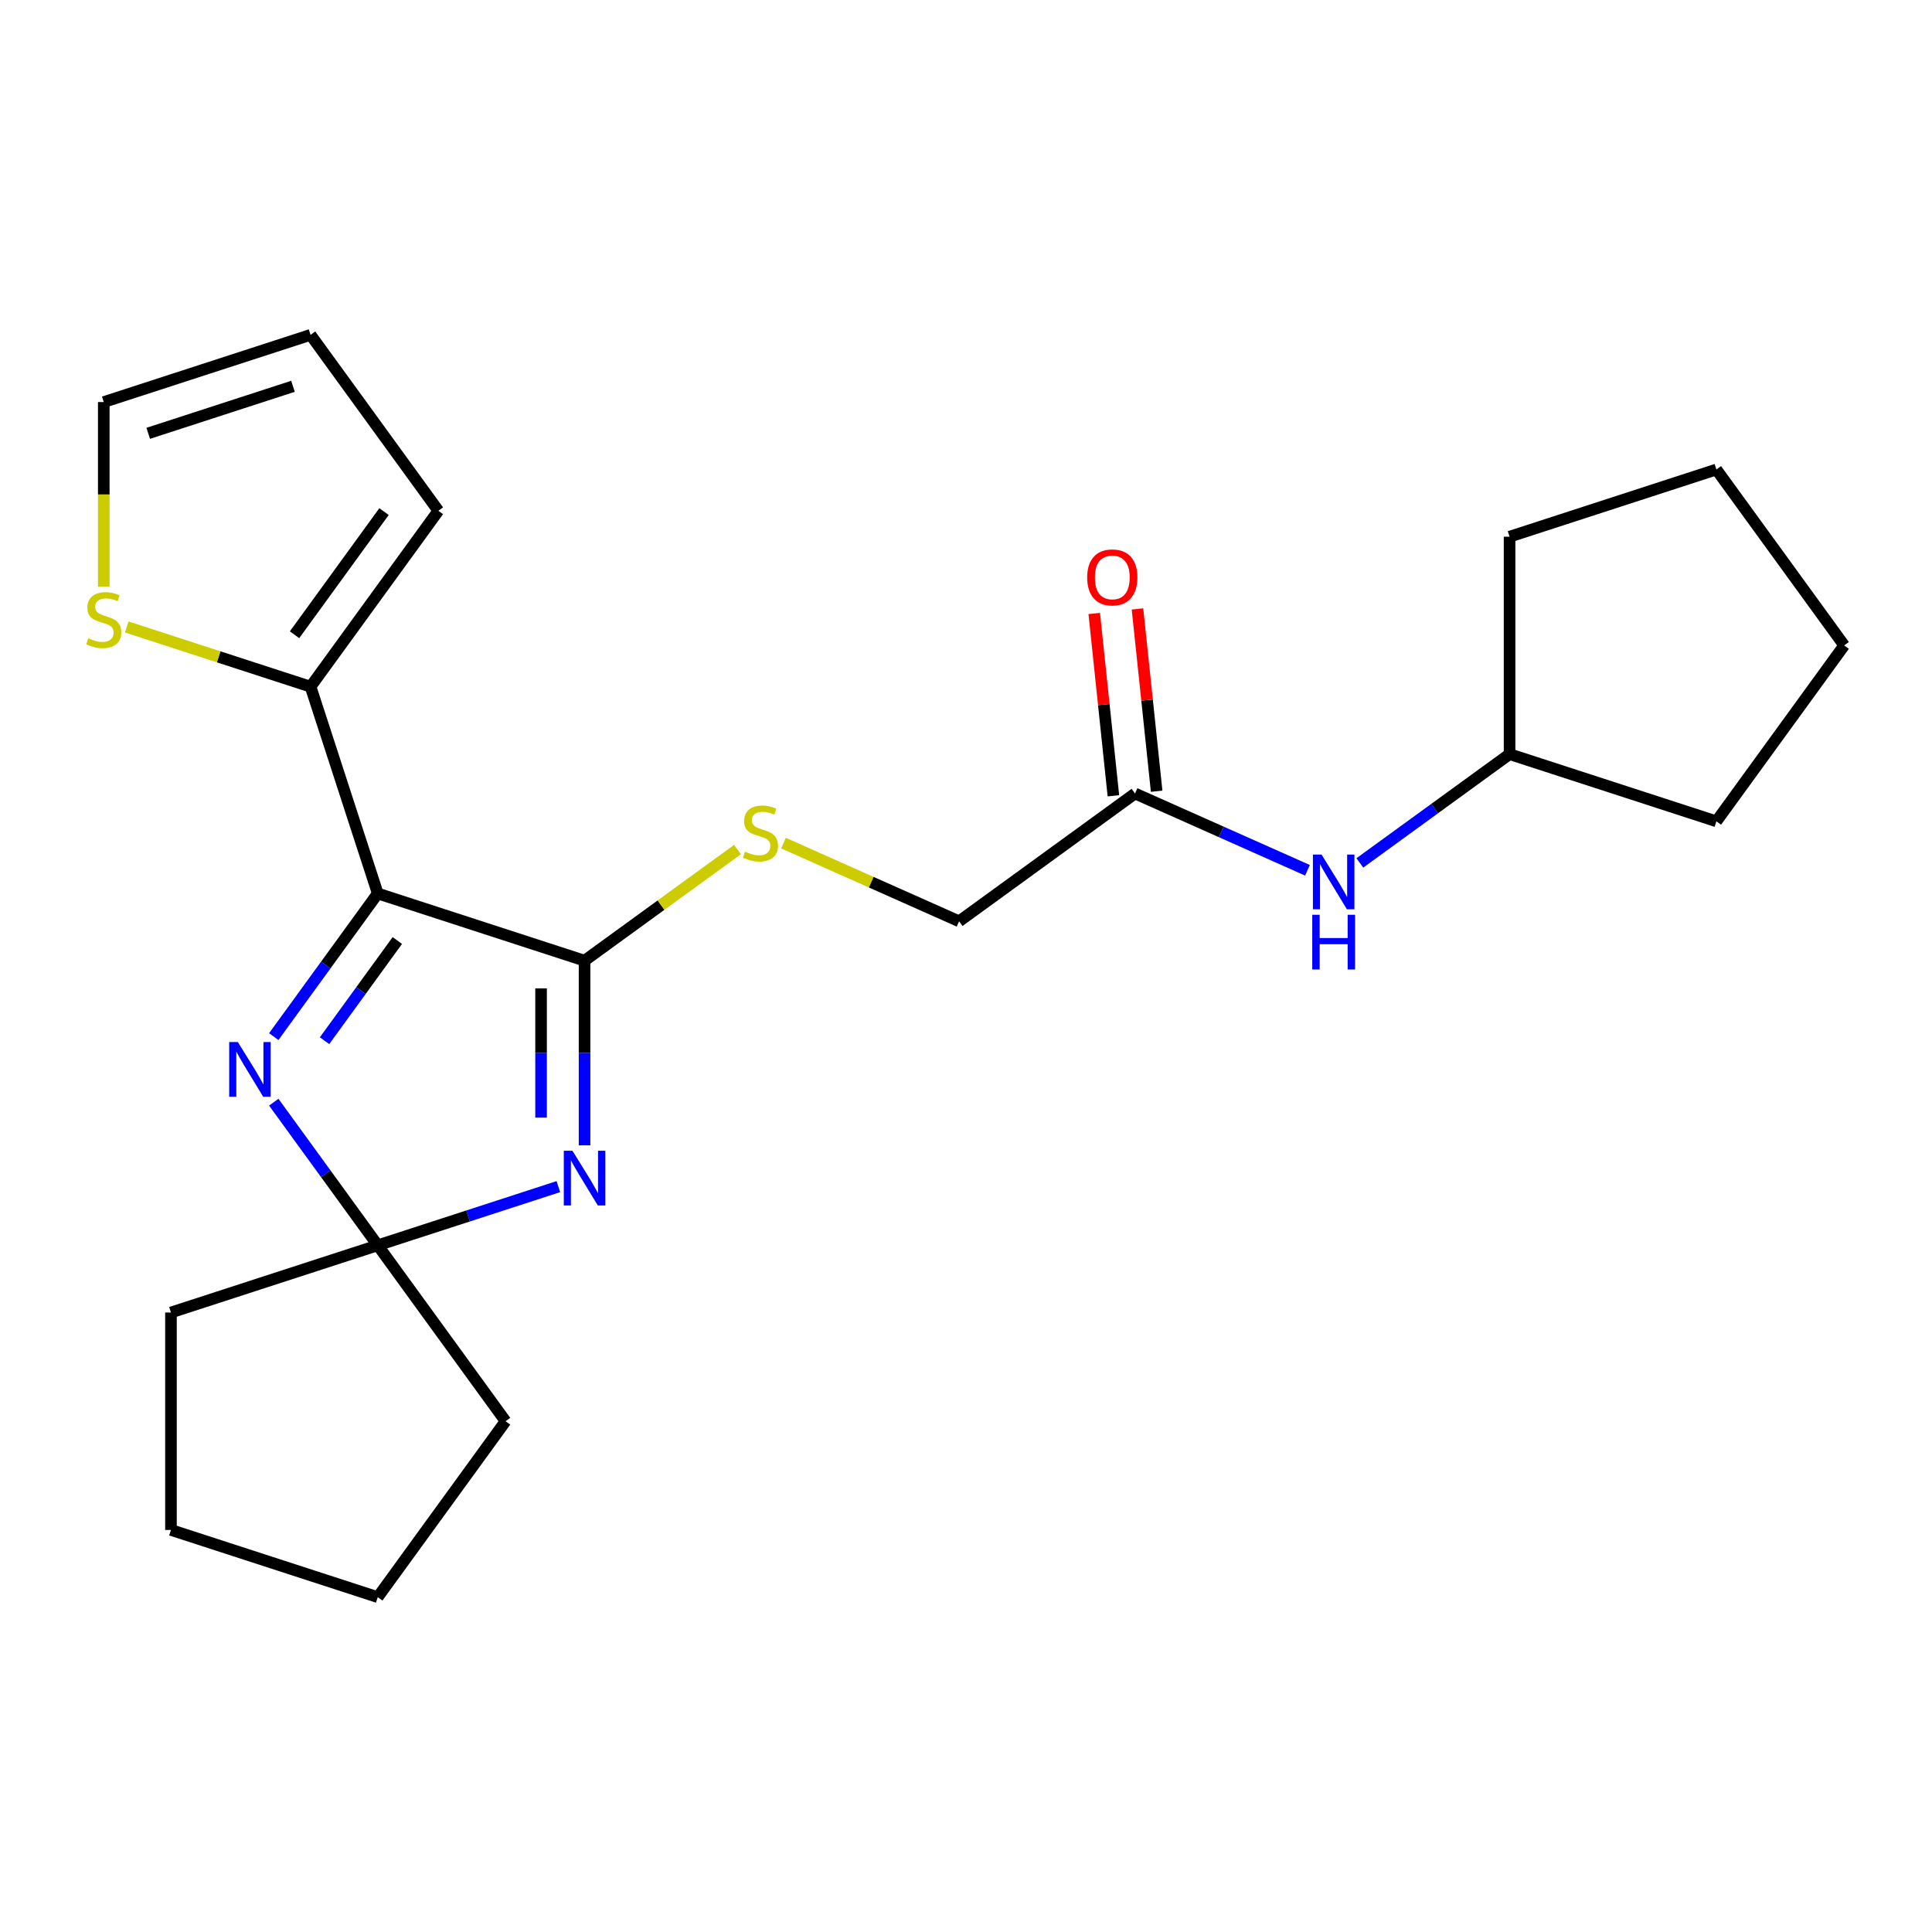 <?xml version='1.0' encoding='iso-8859-1'?>
<svg version='1.1' baseProfile='full'
              xmlns='http://www.w3.org/2000/svg'
                      xmlns:rdkit='http://www.rdkit.org/xml'
                      xmlns:xlink='http://www.w3.org/1999/xlink'
                  xml:space='preserve'
width='1000px' height='1000px' viewBox='0 0 1000 1000'>
<!-- END OF HEADER -->
<rect style='opacity:1.0;fill:#FFFFFF;stroke:none' width='1000' height='1000' x='0' y='0'> </rect>
<path class='bond-0' d='M 195.526,462.467 L 302.564,497.246' style='fill:none;fill-rule:evenodd;stroke:#000000;stroke-width:6px;stroke-linecap:butt;stroke-linejoin:miter;stroke-opacity:1' />
<path class='bond-2' d='M 195.526,462.467 L 168.615,499.506' style='fill:none;fill-rule:evenodd;stroke:#000000;stroke-width:6px;stroke-linecap:butt;stroke-linejoin:miter;stroke-opacity:1' />
<path class='bond-2' d='M 168.615,499.506 L 141.704,536.545' style='fill:none;fill-rule:evenodd;stroke:#0000FF;stroke-width:6px;stroke-linecap:butt;stroke-linejoin:miter;stroke-opacity:1' />
<path class='bond-2' d='M 205.663,486.809 L 186.825,512.737' style='fill:none;fill-rule:evenodd;stroke:#000000;stroke-width:6px;stroke-linecap:butt;stroke-linejoin:miter;stroke-opacity:1' />
<path class='bond-2' d='M 186.825,512.737 L 167.988,538.664' style='fill:none;fill-rule:evenodd;stroke:#0000FF;stroke-width:6px;stroke-linecap:butt;stroke-linejoin:miter;stroke-opacity:1' />
<path class='bond-4' d='M 195.526,462.467 L 160.747,355.429' style='fill:none;fill-rule:evenodd;stroke:#000000;stroke-width:6px;stroke-linecap:butt;stroke-linejoin:miter;stroke-opacity:1' />
<path class='bond-1' d='M 302.564,497.246 L 302.564,545.032' style='fill:none;fill-rule:evenodd;stroke:#000000;stroke-width:6px;stroke-linecap:butt;stroke-linejoin:miter;stroke-opacity:1' />
<path class='bond-1' d='M 302.564,545.032 L 302.564,592.819' style='fill:none;fill-rule:evenodd;stroke:#0000FF;stroke-width:6px;stroke-linecap:butt;stroke-linejoin:miter;stroke-opacity:1' />
<path class='bond-1' d='M 280.055,511.582 L 280.055,545.032' style='fill:none;fill-rule:evenodd;stroke:#000000;stroke-width:6px;stroke-linecap:butt;stroke-linejoin:miter;stroke-opacity:1' />
<path class='bond-1' d='M 280.055,545.032 L 280.055,578.483' style='fill:none;fill-rule:evenodd;stroke:#0000FF;stroke-width:6px;stroke-linecap:butt;stroke-linejoin:miter;stroke-opacity:1' />
<path class='bond-5' d='M 302.564,497.246 L 342.143,468.49' style='fill:none;fill-rule:evenodd;stroke:#000000;stroke-width:6px;stroke-linecap:butt;stroke-linejoin:miter;stroke-opacity:1' />
<path class='bond-5' d='M 342.143,468.49 L 381.723,439.734' style='fill:none;fill-rule:evenodd;stroke:#CCCC00;stroke-width:6px;stroke-linecap:butt;stroke-linejoin:miter;stroke-opacity:1' />
<path class='bond-23' d='M 289.01,614.196 L 242.268,629.384' style='fill:none;fill-rule:evenodd;stroke:#0000FF;stroke-width:6px;stroke-linecap:butt;stroke-linejoin:miter;stroke-opacity:1' />
<path class='bond-23' d='M 242.268,629.384 L 195.526,644.571' style='fill:none;fill-rule:evenodd;stroke:#000000;stroke-width:6px;stroke-linecap:butt;stroke-linejoin:miter;stroke-opacity:1' />
<path class='bond-3' d='M 141.704,570.493 L 168.615,607.532' style='fill:none;fill-rule:evenodd;stroke:#0000FF;stroke-width:6px;stroke-linecap:butt;stroke-linejoin:miter;stroke-opacity:1' />
<path class='bond-3' d='M 168.615,607.532 L 195.526,644.571' style='fill:none;fill-rule:evenodd;stroke:#000000;stroke-width:6px;stroke-linecap:butt;stroke-linejoin:miter;stroke-opacity:1' />
<path class='bond-15' d='M 195.526,644.571 L 261.679,735.624' style='fill:none;fill-rule:evenodd;stroke:#000000;stroke-width:6px;stroke-linecap:butt;stroke-linejoin:miter;stroke-opacity:1' />
<path class='bond-16' d='M 195.526,644.571 L 88.487,679.35' style='fill:none;fill-rule:evenodd;stroke:#000000;stroke-width:6px;stroke-linecap:butt;stroke-linejoin:miter;stroke-opacity:1' />
<path class='bond-6' d='M 160.747,355.429 L 113.174,339.971' style='fill:none;fill-rule:evenodd;stroke:#000000;stroke-width:6px;stroke-linecap:butt;stroke-linejoin:miter;stroke-opacity:1' />
<path class='bond-6' d='M 113.174,339.971 L 65.602,324.514' style='fill:none;fill-rule:evenodd;stroke:#CCCC00;stroke-width:6px;stroke-linecap:butt;stroke-linejoin:miter;stroke-opacity:1' />
<path class='bond-9' d='M 160.747,355.429 L 226.9,264.376' style='fill:none;fill-rule:evenodd;stroke:#000000;stroke-width:6px;stroke-linecap:butt;stroke-linejoin:miter;stroke-opacity:1' />
<path class='bond-9' d='M 152.459,328.54 L 198.767,264.804' style='fill:none;fill-rule:evenodd;stroke:#000000;stroke-width:6px;stroke-linecap:butt;stroke-linejoin:miter;stroke-opacity:1' />
<path class='bond-13' d='M 405.51,436.388 L 450.971,456.629' style='fill:none;fill-rule:evenodd;stroke:#CCCC00;stroke-width:6px;stroke-linecap:butt;stroke-linejoin:miter;stroke-opacity:1' />
<path class='bond-13' d='M 450.971,456.629 L 496.433,476.869' style='fill:none;fill-rule:evenodd;stroke:#000000;stroke-width:6px;stroke-linecap:butt;stroke-linejoin:miter;stroke-opacity:1' />
<path class='bond-10' d='M 53.708,303.716 L 53.708,255.91' style='fill:none;fill-rule:evenodd;stroke:#CCCC00;stroke-width:6px;stroke-linecap:butt;stroke-linejoin:miter;stroke-opacity:1' />
<path class='bond-10' d='M 53.708,255.91 L 53.708,208.103' style='fill:none;fill-rule:evenodd;stroke:#000000;stroke-width:6px;stroke-linecap:butt;stroke-linejoin:miter;stroke-opacity:1' />
<path class='bond-7' d='M 587.485,410.716 L 496.433,476.869' style='fill:none;fill-rule:evenodd;stroke:#000000;stroke-width:6px;stroke-linecap:butt;stroke-linejoin:miter;stroke-opacity:1' />
<path class='bond-8' d='M 587.485,410.716 L 632.116,430.587' style='fill:none;fill-rule:evenodd;stroke:#000000;stroke-width:6px;stroke-linecap:butt;stroke-linejoin:miter;stroke-opacity:1' />
<path class='bond-8' d='M 632.116,430.587 L 676.748,450.458' style='fill:none;fill-rule:evenodd;stroke:#0000FF;stroke-width:6px;stroke-linecap:butt;stroke-linejoin:miter;stroke-opacity:1' />
<path class='bond-12' d='M 598.678,409.54 L 593.719,362.361' style='fill:none;fill-rule:evenodd;stroke:#000000;stroke-width:6px;stroke-linecap:butt;stroke-linejoin:miter;stroke-opacity:1' />
<path class='bond-12' d='M 593.719,362.361 L 588.761,315.183' style='fill:none;fill-rule:evenodd;stroke:#FF0000;stroke-width:6px;stroke-linecap:butt;stroke-linejoin:miter;stroke-opacity:1' />
<path class='bond-12' d='M 576.292,411.892 L 571.333,364.714' style='fill:none;fill-rule:evenodd;stroke:#000000;stroke-width:6px;stroke-linecap:butt;stroke-linejoin:miter;stroke-opacity:1' />
<path class='bond-12' d='M 571.333,364.714 L 566.375,317.536' style='fill:none;fill-rule:evenodd;stroke:#FF0000;stroke-width:6px;stroke-linecap:butt;stroke-linejoin:miter;stroke-opacity:1' />
<path class='bond-14' d='M 703.855,446.646 L 742.605,418.493' style='fill:none;fill-rule:evenodd;stroke:#0000FF;stroke-width:6px;stroke-linecap:butt;stroke-linejoin:miter;stroke-opacity:1' />
<path class='bond-14' d='M 742.605,418.493 L 781.354,390.34' style='fill:none;fill-rule:evenodd;stroke:#000000;stroke-width:6px;stroke-linecap:butt;stroke-linejoin:miter;stroke-opacity:1' />
<path class='bond-11' d='M 226.9,264.376 L 160.747,173.324' style='fill:none;fill-rule:evenodd;stroke:#000000;stroke-width:6px;stroke-linecap:butt;stroke-linejoin:miter;stroke-opacity:1' />
<path class='bond-24' d='M 53.708,208.103 L 160.747,173.324' style='fill:none;fill-rule:evenodd;stroke:#000000;stroke-width:6px;stroke-linecap:butt;stroke-linejoin:miter;stroke-opacity:1' />
<path class='bond-24' d='M 76.72,224.294 L 151.647,199.949' style='fill:none;fill-rule:evenodd;stroke:#000000;stroke-width:6px;stroke-linecap:butt;stroke-linejoin:miter;stroke-opacity:1' />
<path class='bond-17' d='M 781.354,390.34 L 781.354,277.793' style='fill:none;fill-rule:evenodd;stroke:#000000;stroke-width:6px;stroke-linecap:butt;stroke-linejoin:miter;stroke-opacity:1' />
<path class='bond-18' d='M 781.354,390.34 L 888.392,425.118' style='fill:none;fill-rule:evenodd;stroke:#000000;stroke-width:6px;stroke-linecap:butt;stroke-linejoin:miter;stroke-opacity:1' />
<path class='bond-20' d='M 261.679,735.624 L 195.526,826.676' style='fill:none;fill-rule:evenodd;stroke:#000000;stroke-width:6px;stroke-linecap:butt;stroke-linejoin:miter;stroke-opacity:1' />
<path class='bond-19' d='M 88.487,679.35 L 88.487,791.897' style='fill:none;fill-rule:evenodd;stroke:#000000;stroke-width:6px;stroke-linecap:butt;stroke-linejoin:miter;stroke-opacity:1' />
<path class='bond-22' d='M 781.354,277.793 L 888.392,243.014' style='fill:none;fill-rule:evenodd;stroke:#000000;stroke-width:6px;stroke-linecap:butt;stroke-linejoin:miter;stroke-opacity:1' />
<path class='bond-21' d='M 888.392,425.118 L 954.545,334.066' style='fill:none;fill-rule:evenodd;stroke:#000000;stroke-width:6px;stroke-linecap:butt;stroke-linejoin:miter;stroke-opacity:1' />
<path class='bond-25' d='M 88.487,791.897 L 195.526,826.676' style='fill:none;fill-rule:evenodd;stroke:#000000;stroke-width:6px;stroke-linecap:butt;stroke-linejoin:miter;stroke-opacity:1' />
<path class='bond-26' d='M 954.545,334.066 L 888.392,243.014' style='fill:none;fill-rule:evenodd;stroke:#000000;stroke-width:6px;stroke-linecap:butt;stroke-linejoin:miter;stroke-opacity:1' />
<path  class='atom-2' d='M 296.304 595.633
L 305.584 610.633
Q 306.504 612.113, 307.984 614.793
Q 309.464 617.473, 309.544 617.633
L 309.544 595.633
L 313.304 595.633
L 313.304 623.953
L 309.424 623.953
L 299.464 607.553
Q 298.304 605.633, 297.064 603.433
Q 295.864 601.233, 295.504 600.553
L 295.504 623.953
L 291.824 623.953
L 291.824 595.633
L 296.304 595.633
' fill='#0000FF'/>
<path  class='atom-3' d='M 123.112 539.359
L 132.392 554.359
Q 133.312 555.839, 134.792 558.519
Q 136.272 561.199, 136.352 561.359
L 136.352 539.359
L 140.112 539.359
L 140.112 567.679
L 136.232 567.679
L 126.272 551.279
Q 125.112 549.359, 123.872 547.159
Q 122.672 544.959, 122.312 544.279
L 122.312 567.679
L 118.632 567.679
L 118.632 539.359
L 123.112 539.359
' fill='#0000FF'/>
<path  class='atom-6' d='M 385.616 440.812
Q 385.936 440.932, 387.256 441.492
Q 388.576 442.052, 390.016 442.412
Q 391.496 442.732, 392.936 442.732
Q 395.616 442.732, 397.176 441.452
Q 398.736 440.132, 398.736 437.852
Q 398.736 436.292, 397.936 435.332
Q 397.176 434.372, 395.976 433.852
Q 394.776 433.332, 392.776 432.732
Q 390.256 431.972, 388.736 431.252
Q 387.256 430.532, 386.176 429.012
Q 385.136 427.492, 385.136 424.932
Q 385.136 421.372, 387.536 419.172
Q 389.976 416.972, 394.776 416.972
Q 398.056 416.972, 401.776 418.532
L 400.856 421.612
Q 397.456 420.212, 394.896 420.212
Q 392.136 420.212, 390.616 421.372
Q 389.096 422.492, 389.136 424.452
Q 389.136 425.972, 389.896 426.892
Q 390.696 427.812, 391.816 428.332
Q 392.976 428.852, 394.896 429.452
Q 397.456 430.252, 398.976 431.052
Q 400.496 431.852, 401.576 433.492
Q 402.696 435.092, 402.696 437.852
Q 402.696 441.772, 400.056 443.892
Q 397.456 445.972, 393.096 445.972
Q 390.576 445.972, 388.656 445.412
Q 386.776 444.892, 384.536 443.972
L 385.616 440.812
' fill='#CCCC00'/>
<path  class='atom-7' d='M 45.708 330.37
Q 46.028 330.49, 47.348 331.05
Q 48.668 331.61, 50.108 331.97
Q 51.588 332.29, 53.028 332.29
Q 55.708 332.29, 57.268 331.01
Q 58.828 329.69, 58.828 327.41
Q 58.828 325.85, 58.028 324.89
Q 57.268 323.93, 56.068 323.41
Q 54.868 322.89, 52.868 322.29
Q 50.348 321.53, 48.828 320.81
Q 47.348 320.09, 46.268 318.57
Q 45.228 317.05, 45.228 314.49
Q 45.228 310.93, 47.628 308.73
Q 50.068 306.53, 54.868 306.53
Q 58.148 306.53, 61.868 308.09
L 60.948 311.17
Q 57.548 309.77, 54.988 309.77
Q 52.228 309.77, 50.708 310.93
Q 49.188 312.05, 49.228 314.01
Q 49.228 315.53, 49.988 316.45
Q 50.788 317.37, 51.908 317.89
Q 53.068 318.41, 54.988 319.01
Q 57.548 319.81, 59.068 320.61
Q 60.588 321.41, 61.668 323.05
Q 62.788 324.65, 62.788 327.41
Q 62.788 331.33, 60.148 333.45
Q 57.548 335.53, 53.188 335.53
Q 50.668 335.53, 48.748 334.97
Q 46.868 334.45, 44.628 333.53
L 45.708 330.37
' fill='#CCCC00'/>
<path  class='atom-9' d='M 684.042 442.333
L 693.322 457.333
Q 694.242 458.813, 695.722 461.493
Q 697.202 464.173, 697.282 464.333
L 697.282 442.333
L 701.042 442.333
L 701.042 470.653
L 697.162 470.653
L 687.202 454.253
Q 686.042 452.333, 684.802 450.133
Q 683.602 447.933, 683.242 447.253
L 683.242 470.653
L 679.562 470.653
L 679.562 442.333
L 684.042 442.333
' fill='#0000FF'/>
<path  class='atom-9' d='M 679.222 473.485
L 683.062 473.485
L 683.062 485.525
L 697.542 485.525
L 697.542 473.485
L 701.382 473.485
L 701.382 501.805
L 697.542 501.805
L 697.542 488.725
L 683.062 488.725
L 683.062 501.805
L 679.222 501.805
L 679.222 473.485
' fill='#0000FF'/>
<path  class='atom-13' d='M 562.721 298.866
Q 562.721 292.066, 566.081 288.266
Q 569.441 284.466, 575.721 284.466
Q 582.001 284.466, 585.361 288.266
Q 588.721 292.066, 588.721 298.866
Q 588.721 305.746, 585.321 309.666
Q 581.921 313.546, 575.721 313.546
Q 569.481 313.546, 566.081 309.666
Q 562.721 305.786, 562.721 298.866
M 575.721 310.346
Q 580.041 310.346, 582.361 307.466
Q 584.721 304.546, 584.721 298.866
Q 584.721 293.306, 582.361 290.506
Q 580.041 287.666, 575.721 287.666
Q 571.401 287.666, 569.041 290.466
Q 566.721 293.266, 566.721 298.866
Q 566.721 304.586, 569.041 307.466
Q 571.401 310.346, 575.721 310.346
' fill='#FF0000'/>
</svg>
